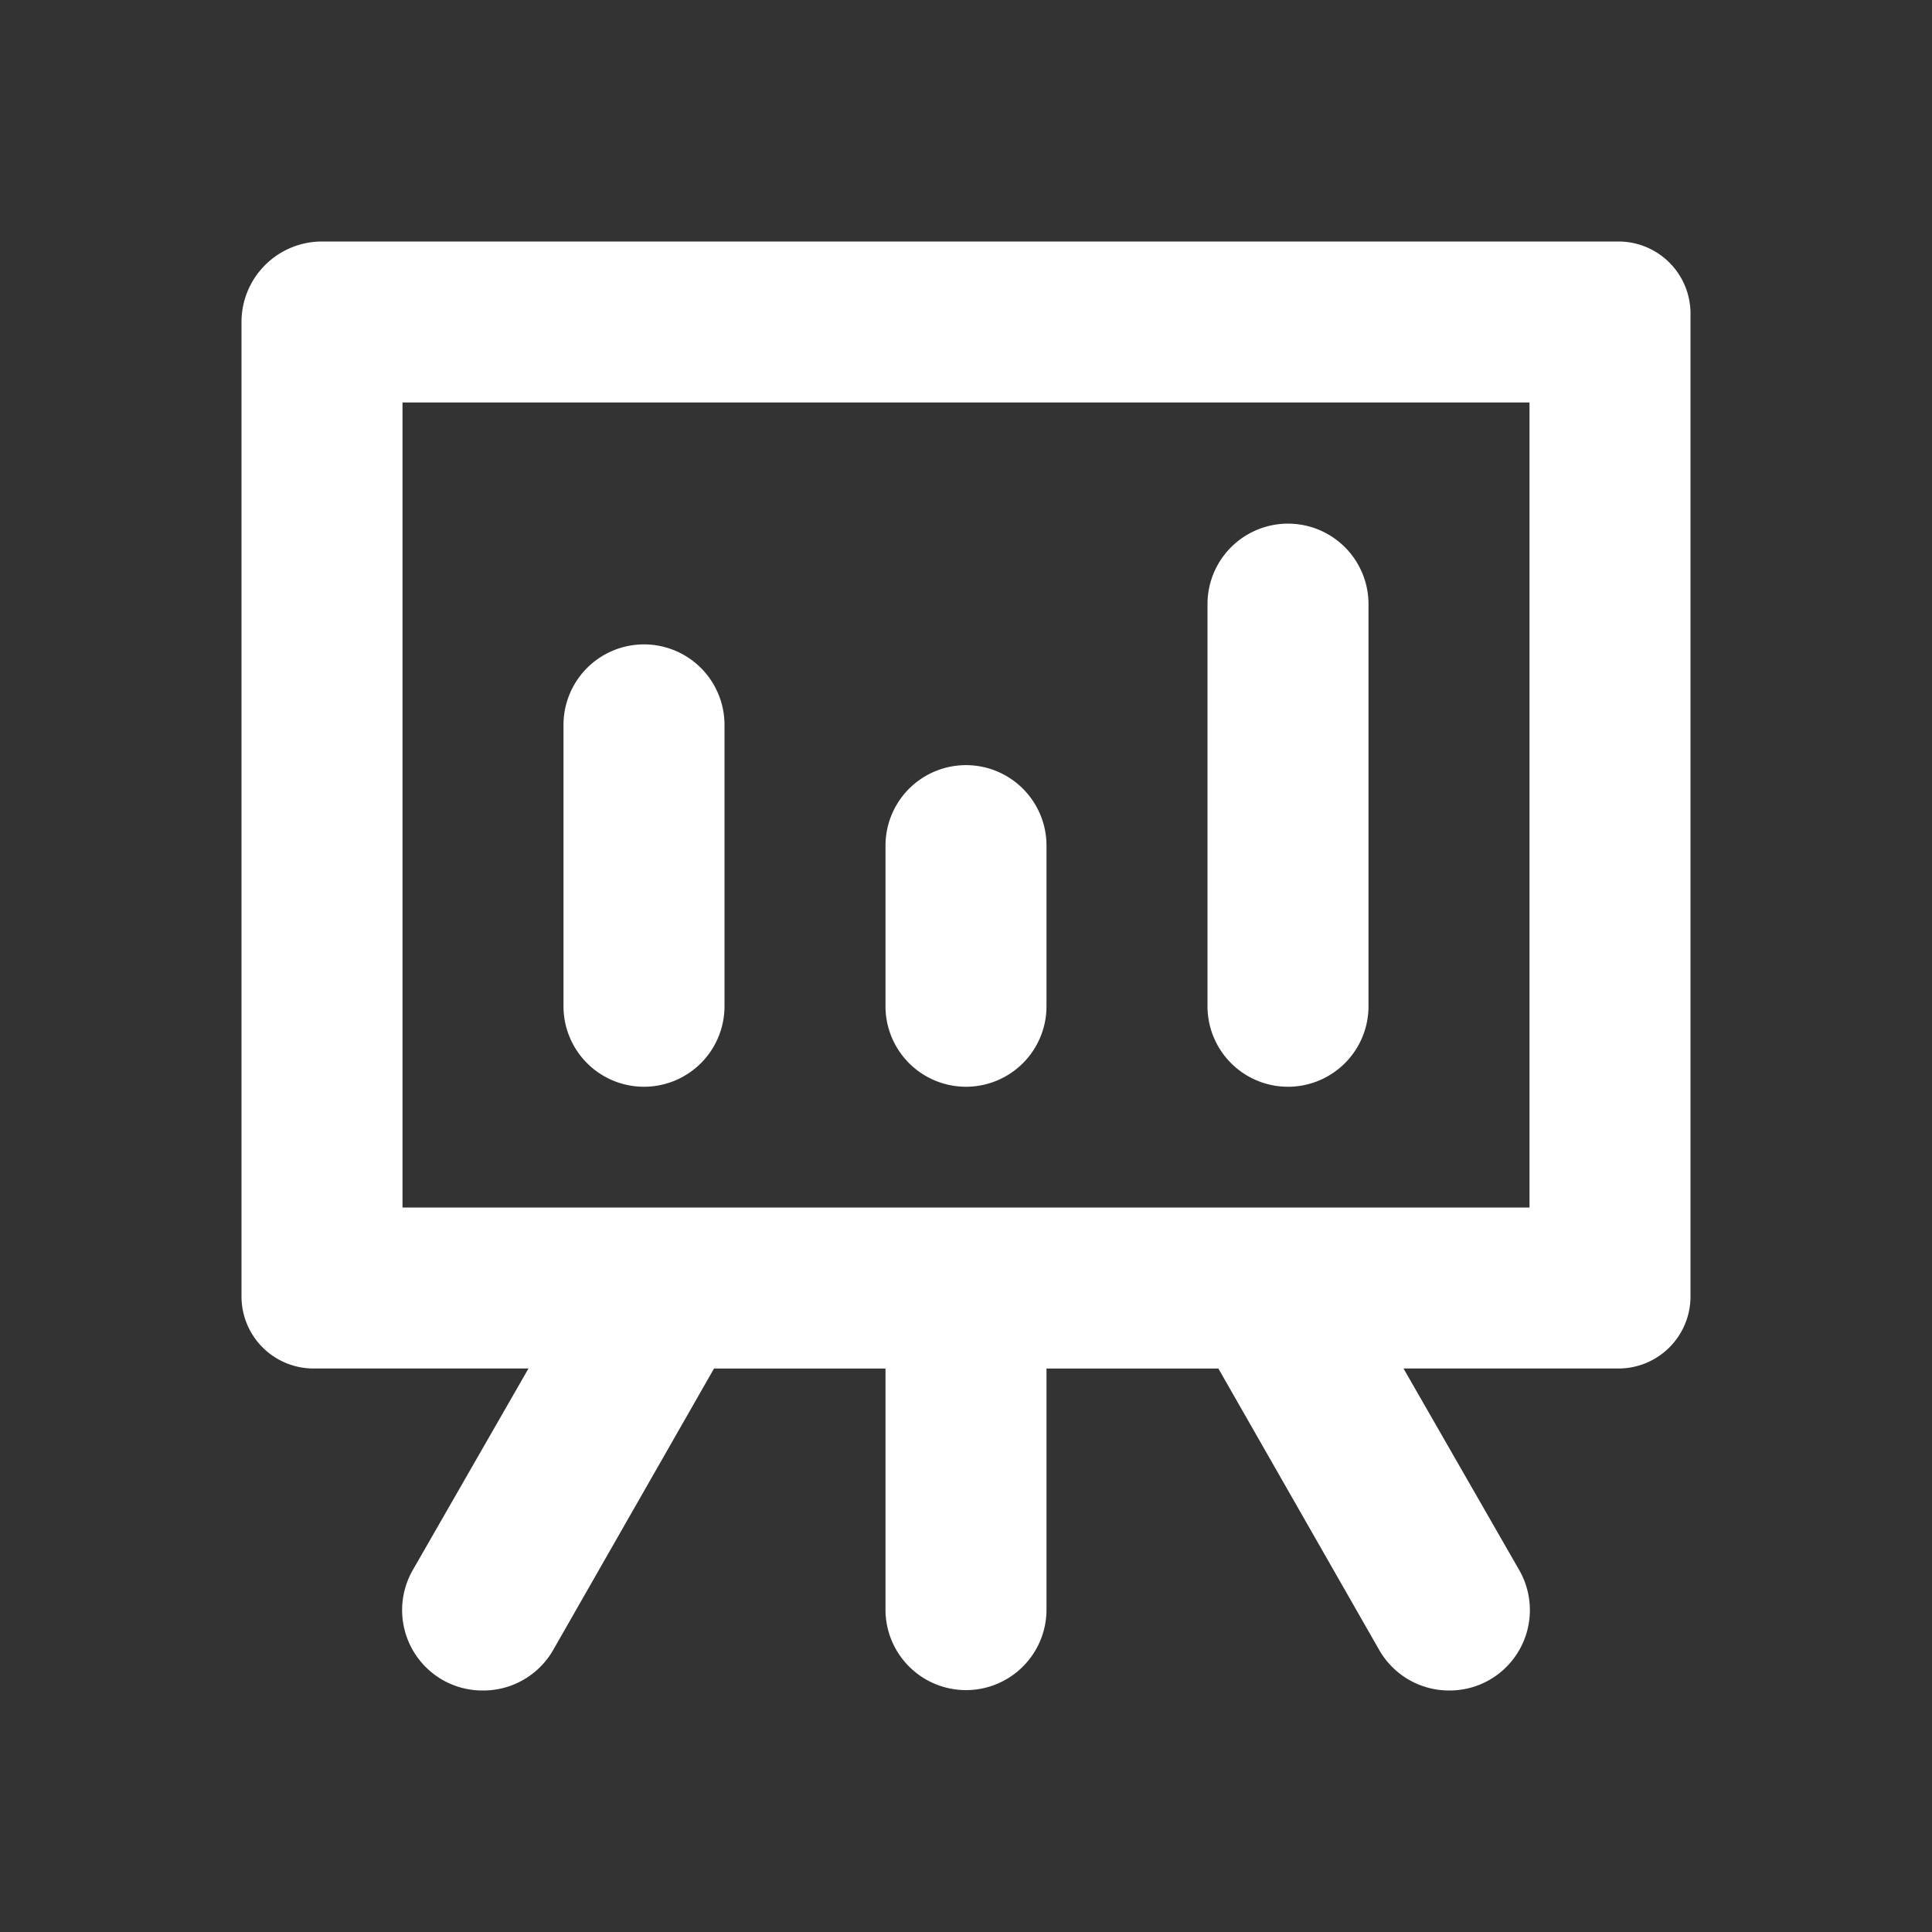 <?xml version="1.0" standalone="no"?><!DOCTYPE svg PUBLIC "-//W3C//DTD SVG 1.1//EN" "http://www.w3.org/Graphics/SVG/1.1/DTD/svg11.dtd"><svg t="1687768173572" class="icon" viewBox="0 0 1024 1024" version="1.1" xmlns="http://www.w3.org/2000/svg" p-id="6200" width="300" height="300" xmlns:xlink="http://www.w3.org/1999/xlink"><rect x="0" y="0" width="1024" height="1024" fill="#333333" stroke="none"/><path d="M341.333 576a42.667 42.667 0 0 1-42.667-42.667v-149.333a42.667 42.667 0 0 1 85.333 0v149.333a42.667 42.667 0 0 1-42.667 42.667zM512 576a42.667 42.667 0 0 1-42.667-42.667v-85.333a42.667 42.667 0 0 1 85.333 0v85.333a42.667 42.667 0 0 1-42.667 42.667zM682.667 576a42.667 42.667 0 0 1-42.667-42.667V320a42.667 42.667 0 0 1 85.333 0v213.333a42.667 42.667 0 0 1-42.667 42.667z" p-id="6201" fill="#ffffff"></path><path d="M857.813 128H170.667a42.667 42.667 0 0 0-42.667 42.667v516.693A38.187 38.187 0 0 0 166.187 725.333h113.92l-61.227 106.667a42.667 42.667 0 0 0 15.787 58.453 42.667 42.667 0 0 0 21.333 5.547 42.667 42.667 0 0 0 37.12-21.333l85.333-149.333H469.333v128a42.667 42.667 0 0 0 85.333 0v-128h91.093l85.333 149.333A42.667 42.667 0 0 0 768 896a42.667 42.667 0 0 0 21.333-5.547 42.667 42.667 0 0 0 15.787-58.453l-61.227-106.667h113.92A38.187 38.187 0 0 0 896 687.36V166.187A38.187 38.187 0 0 0 857.813 128zM810.667 640H213.333V213.333h597.333z" p-id="6202" fill="#ffffff"></path></svg>